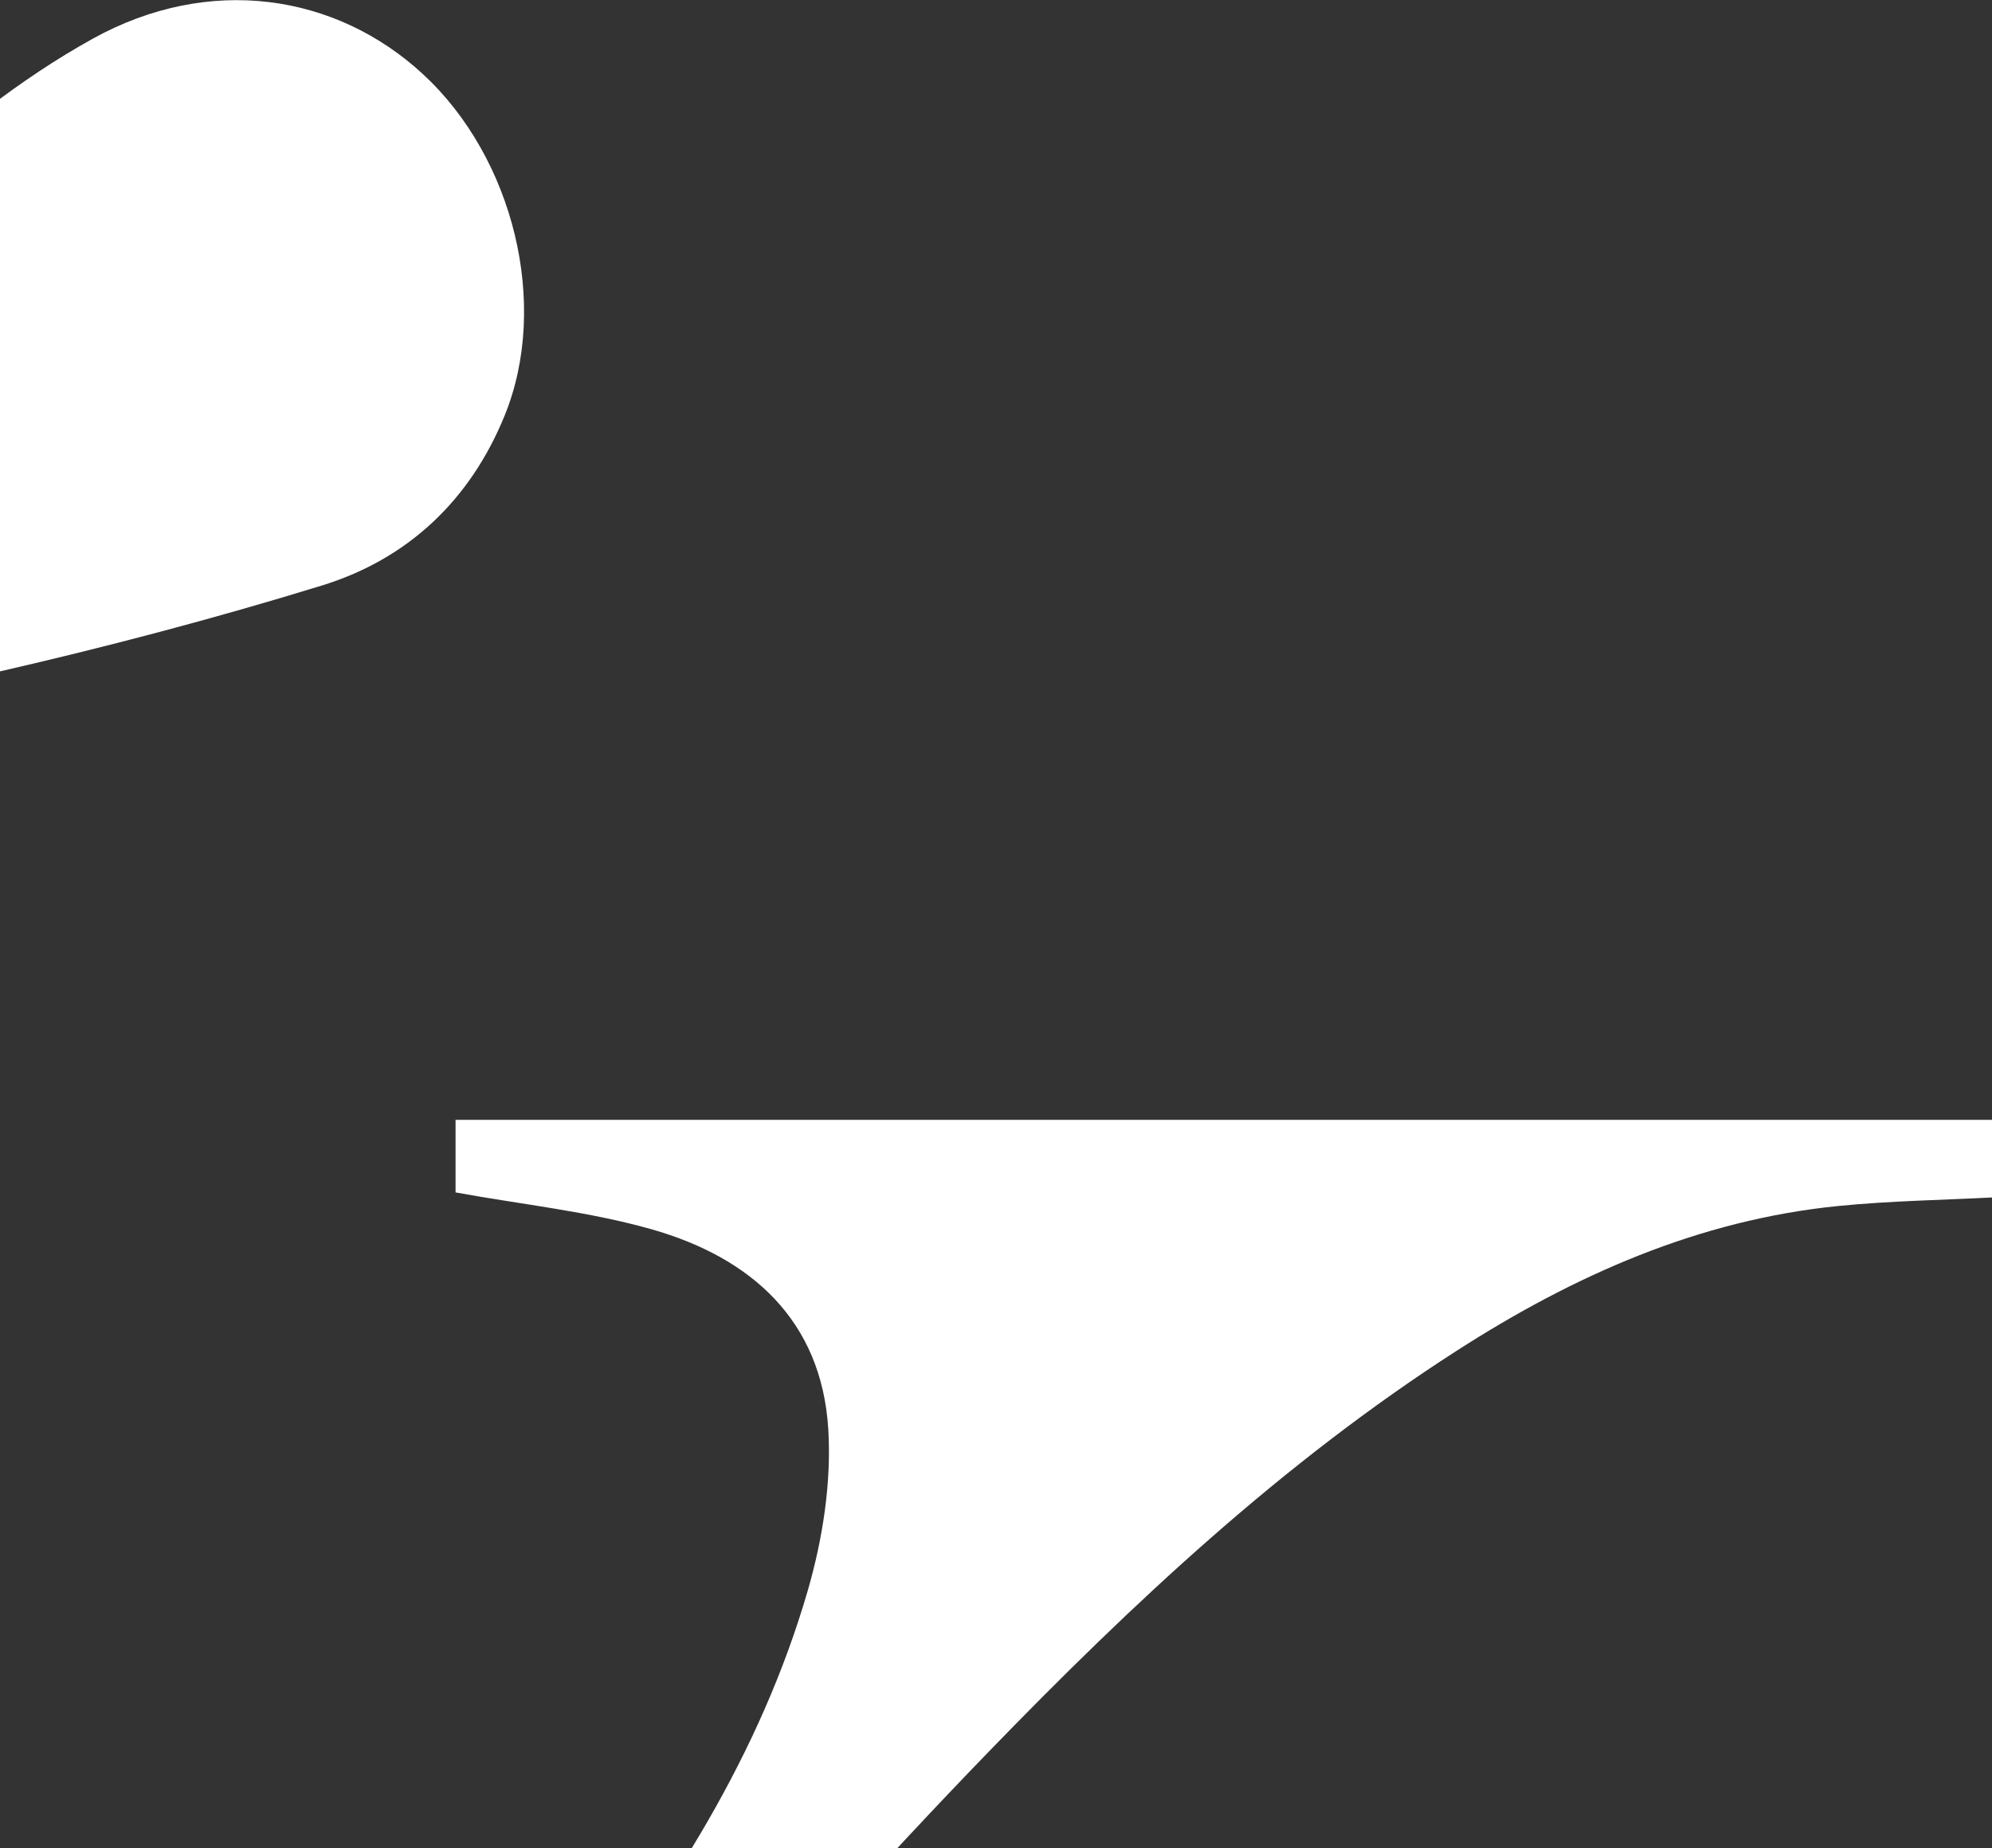 <svg width="691" height="641" viewBox="0 0 691 641" fill="none" xmlns="http://www.w3.org/2000/svg">
<rect x="0" y="0" width="691" height="641" fill="#333333" stroke="none"/>
<g clip-path="url(#clip0_727_18315)">
<g clip-path="url(#clip1_727_18315)">
<path d="M-56.307 1010.46C-35.719 985.49 -15.11 960.539 5.434 935.545C69.033 858.199 133.44 781.488 195.903 703.224C232.292 657.63 263.785 608.362 280.242 551.55C285.4 533.684 288.438 514.178 287.323 495.744C285.006 457.935 260.507 436.155 225.975 426.358C204.142 420.17 181.216 417.808 158.028 413.588V388.418H692.322V415.271C673.942 416.234 655.758 416.496 637.728 418.289C589.209 423.122 545.979 442.387 505.416 468.431C444.943 507.268 392.884 556.055 343.163 607.378C266.298 686.713 196.187 771.888 128.151 858.789C125.944 861.61 123.868 864.562 121.354 867.952C128.873 878.142 136.129 888.092 143.494 897.932C266.932 1062.97 390.567 1227.83 513.743 1393.04C568.294 1466.21 641.662 1500.38 731.749 1501.39C735.355 1501.43 738.983 1501.39 743.463 1501.39V1529.8H731.727C650.513 1529.8 569.277 1530.12 488.063 1529.66C446.932 1529.42 405.8 1527.52 366.286 1514.09C316.609 1497.24 278.056 1464.46 246.476 1424.26C203.552 1369.64 162.901 1313.2 121.966 1257.04C66.236 1180.55 11.16 1103.6 -44.221 1026.84C-48.045 1021.53 -51.979 1016.28 -56.307 1010.4V1010.46Z" fill="white"/>
<path d="M-270.095 292.551C-270.466 292.027 -271.865 289.971 -273.154 288.112C-272.739 287.063 -272.652 286.232 -272.193 285.794C-194.323 212.472 -116.868 138.713 -38.233 66.222C-16.749 46.41 6.68 27.538 32.119 13.456C72.53 -8.937 116.524 -2.223 146.772 25.767C178.243 54.873 190.679 105.715 175.074 144.093C163.141 173.439 141.548 193.885 111.629 203.091C74.169 214.615 36.163 224.609 -2.04 233.334C-90.598 253.562 -179.395 272.608 -270.095 292.573V292.551Z" fill="white"/>
</g>
</g>
<defs>
<clipPath id="clip0_727_18315">
<rect width="1189" height="641" fill="white" transform="translate(-498)"/>
</clipPath>
<clipPath id="clip1_727_18315">
<rect width="1241.49" height="1530" fill="white" transform="translate(-498)"/>
</clipPath>
</defs>
</svg>
